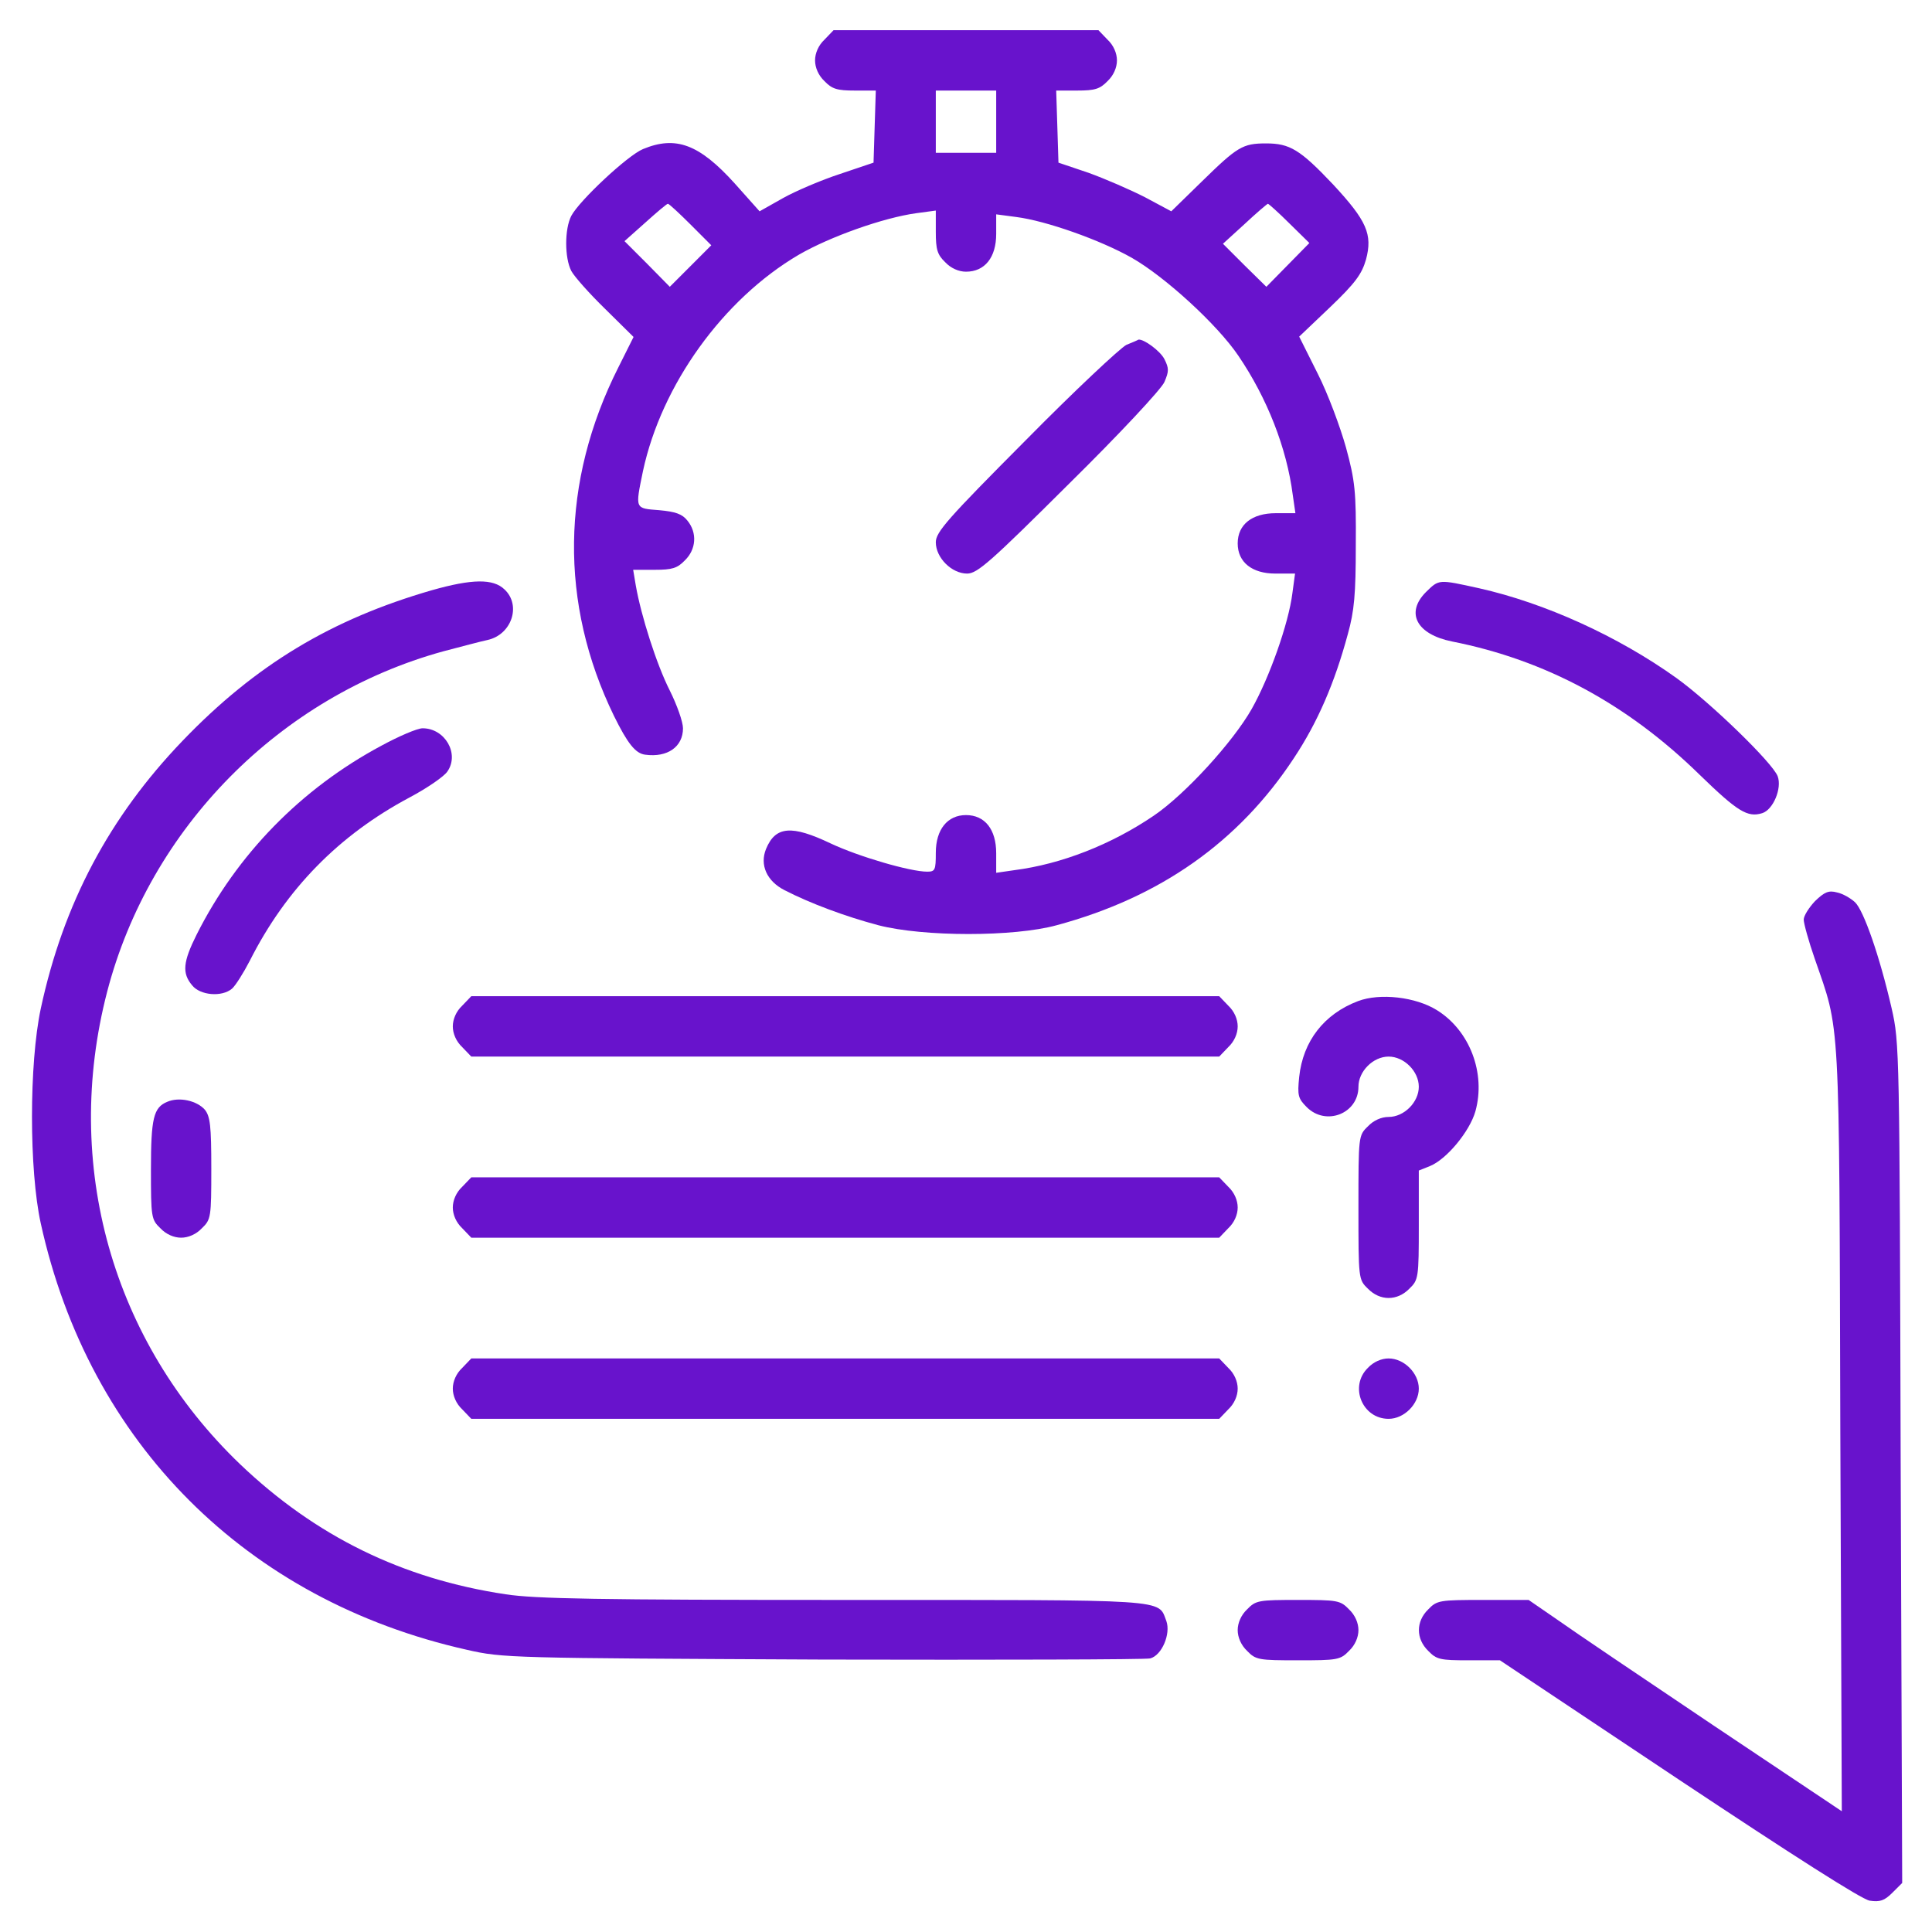 <svg width="70" height="70" viewBox="0 0 70 70" fill="none" xmlns="http://www.w3.org/2000/svg"><path d="M29.873 1.436C29.654 1.641 29.531 1.928 29.531 2.188C29.531 2.448 29.654 2.735 29.873 2.94C30.146 3.227 30.338 3.281 30.967 3.281H31.732L31.691 4.58L31.65 5.893L30.434 6.303C29.764 6.522 28.834 6.918 28.369 7.178L27.521 7.656L26.619 6.645C25.334 5.223 24.486 4.908 23.297 5.401C22.736 5.633 20.986 7.274 20.699 7.821C20.453 8.299 20.453 9.338 20.699 9.817C20.809 10.022 21.355 10.637 21.93 11.197L22.955 12.209L22.408 13.303C20.316 17.446 20.262 21.862 22.244 25.936C22.736 26.934 23.023 27.303 23.379 27.344C24.186 27.453 24.746 27.057 24.746 26.387C24.746 26.154 24.527 25.539 24.268 25.02C23.789 24.076 23.229 22.313 23.037 21.219L22.941 20.645H23.721C24.35 20.645 24.541 20.59 24.814 20.303C25.225 19.907 25.266 19.305 24.91 18.867C24.719 18.621 24.473 18.539 23.885 18.485C22.996 18.416 23.01 18.457 23.297 17.063C23.967 13.946 26.195 10.842 28.943 9.229C30.078 8.573 32.006 7.889 33.195 7.725L33.906 7.629V8.408C33.906 9.037 33.961 9.229 34.248 9.502C34.453 9.721 34.74 9.844 35 9.844C35.684 9.844 36.094 9.324 36.094 8.477V7.766L36.818 7.862C37.898 7.998 39.867 8.696 41.002 9.338C42.205 10.022 44.105 11.758 44.871 12.893C45.91 14.424 46.621 16.229 46.84 17.938L46.935 18.594H46.225C45.363 18.594 44.844 19.004 44.844 19.688C44.844 20.371 45.363 20.782 46.211 20.782H46.922L46.826 21.492C46.69 22.586 45.992 24.555 45.35 25.69C44.666 26.893 42.93 28.793 41.795 29.559C40.264 30.598 38.459 31.309 36.75 31.528L36.094 31.623V30.912C36.094 30.051 35.684 29.532 35 29.532C34.33 29.532 33.906 30.051 33.906 30.899C33.906 31.528 33.879 31.582 33.592 31.582C32.977 31.582 31.104 31.035 30.092 30.557C28.684 29.887 28.096 29.928 27.754 30.762C27.521 31.336 27.781 31.924 28.424 32.252C29.354 32.731 30.639 33.209 31.828 33.524C33.469 33.947 36.736 33.947 38.281 33.524C42.041 32.512 44.885 30.502 46.881 27.467C47.742 26.168 48.357 24.746 48.836 22.969C49.068 22.135 49.123 21.533 49.123 19.756C49.137 17.815 49.096 17.418 48.768 16.215C48.562 15.477 48.111 14.26 47.742 13.535L47.072 12.196L48.193 11.129C49.109 10.254 49.342 9.926 49.492 9.406C49.738 8.49 49.52 7.998 48.303 6.686C47.1 5.414 46.73 5.196 45.869 5.196C45.022 5.196 44.83 5.319 43.545 6.576L42.438 7.656L41.494 7.151C40.961 6.877 40.045 6.481 39.443 6.262L38.35 5.893L38.309 4.58L38.268 3.281H39.033C39.662 3.281 39.853 3.227 40.127 2.94C40.346 2.735 40.469 2.448 40.469 2.188C40.469 1.928 40.346 1.641 40.127 1.436L39.799 1.094H35H30.201L29.873 1.436ZM36.094 4.403V5.537H35H33.906V4.403V3.281H35H36.094V4.403ZM25.02 8.135L25.771 8.887L25.02 9.639L24.268 10.391L23.447 9.557L22.627 8.737L23.379 8.067C23.789 7.698 24.158 7.383 24.199 7.383C24.24 7.383 24.609 7.725 25.02 8.135ZM46.717 8.094L47.441 8.805L46.662 9.598L45.883 10.391L45.09 9.612L44.31 8.832L45.09 8.121C45.514 7.725 45.897 7.397 45.938 7.383C45.965 7.383 46.32 7.698 46.717 8.094Z" fill="#6813CC"/><path d="M40.81 12.496C40.592 12.606 38.938 14.151 37.16 15.955C34.33 18.799 33.906 19.278 33.906 19.647C33.906 20.207 34.48 20.782 35.041 20.782C35.41 20.782 35.889 20.358 38.732 17.528C40.537 15.75 42.096 14.082 42.191 13.836C42.355 13.453 42.355 13.344 42.191 13.016C42.041 12.715 41.44 12.278 41.248 12.305C41.234 12.319 41.043 12.401 40.81 12.496Z" fill="#6813CC"/><path d="M15.654 21.383C12.004 22.436 9.256 24.09 6.617 26.838C3.965 29.6 2.297 32.731 1.477 36.545C1.053 38.541 1.053 42.397 1.477 44.325C3.227 52.282 8.928 57.983 16.912 59.774C18.225 60.075 18.484 60.075 29.805 60.129C36.162 60.143 41.494 60.129 41.672 60.088C42.096 59.979 42.424 59.2 42.26 58.735C41.945 57.928 42.52 57.969 30.557 57.969C21.725 57.969 19.373 57.928 18.32 57.764C14.574 57.203 11.43 55.658 8.695 53.047C4.061 48.604 2.256 42.192 3.883 35.93C5.428 29.996 10.145 25.225 16.064 23.598C16.748 23.42 17.459 23.229 17.664 23.188C18.539 22.996 18.895 21.93 18.279 21.356C17.869 20.959 17.104 20.973 15.654 21.383Z" fill="#6813CC"/><path d="M51.666 21.451C50.914 22.203 51.324 22.983 52.609 23.242C56 23.912 58.967 25.512 61.578 28.068C62.959 29.408 63.315 29.627 63.848 29.463C64.244 29.34 64.572 28.561 64.408 28.123C64.217 27.631 61.975 25.457 60.744 24.568C58.625 23.051 55.973 21.848 53.594 21.314C52.103 20.986 52.145 20.986 51.666 21.451Z" fill="#6813CC"/><path d="M13.822 27.016C10.91 28.574 8.586 30.953 7.123 33.865C6.631 34.85 6.59 35.26 6.959 35.697C7.246 36.066 8.039 36.135 8.408 35.82C8.531 35.711 8.818 35.26 9.051 34.809C10.363 32.211 12.277 30.256 14.848 28.889C15.49 28.547 16.105 28.123 16.215 27.945C16.652 27.303 16.119 26.387 15.312 26.387C15.121 26.387 14.451 26.674 13.822 27.016Z" fill="#6813CC"/><path d="M65.762 32.649C65.543 32.881 65.352 33.182 65.352 33.319C65.352 33.455 65.529 34.098 65.748 34.727C66.678 37.42 66.637 36.518 66.678 51.789L66.732 65.625L62.111 62.535C59.568 60.826 57.012 59.104 56.438 58.694L55.385 57.969H53.73C52.158 57.969 52.062 57.983 51.748 58.311C51.297 58.748 51.297 59.377 51.748 59.815C52.049 60.129 52.185 60.156 53.211 60.156H54.346L60.826 64.477C64.941 67.211 67.457 68.824 67.744 68.865C68.113 68.92 68.277 68.865 68.564 68.578L68.92 68.223L68.865 53.02C68.824 38.035 68.824 37.789 68.537 36.531C68.1 34.631 67.525 32.99 67.211 32.69C67.047 32.539 66.76 32.375 66.555 32.334C66.254 32.252 66.103 32.321 65.762 32.649Z" fill="#6813CC"/><path d="M16.748 36.436C16.529 36.641 16.406 36.928 16.406 37.188C16.406 37.447 16.529 37.735 16.748 37.94L17.076 38.282H30.625H44.174L44.502 37.94C44.721 37.735 44.844 37.447 44.844 37.188C44.844 36.928 44.721 36.641 44.502 36.436L44.174 36.094H30.625H17.076L16.748 36.436Z" fill="#6813CC"/><path d="M49.205 36.272C47.975 36.737 47.209 37.721 47.072 39.02C47.004 39.69 47.031 39.799 47.346 40.114C48.043 40.811 49.219 40.346 49.219 39.375C49.219 38.815 49.752 38.282 50.312 38.282C50.873 38.282 51.406 38.815 51.406 39.375C51.406 39.936 50.873 40.469 50.312 40.469C50.053 40.469 49.766 40.592 49.561 40.811C49.219 41.139 49.219 41.166 49.219 43.75C49.219 46.334 49.219 46.362 49.561 46.69C49.998 47.141 50.627 47.141 51.065 46.69C51.393 46.375 51.406 46.293 51.406 44.393V42.41L51.816 42.246C52.418 42 53.252 40.989 53.457 40.264C53.84 38.883 53.252 37.338 52.062 36.6C51.297 36.121 49.998 35.971 49.205 36.272Z" fill="#6813CC"/><path d="M6.057 39.922C5.564 40.127 5.469 40.51 5.469 42.383C5.469 44.106 5.482 44.188 5.811 44.502C6.016 44.721 6.303 44.844 6.562 44.844C6.822 44.844 7.109 44.721 7.314 44.502C7.643 44.188 7.656 44.106 7.656 42.342C7.656 40.783 7.615 40.455 7.424 40.209C7.137 39.881 6.494 39.731 6.057 39.922Z" fill="#6813CC"/><path d="M16.748 42.998C16.529 43.203 16.406 43.49 16.406 43.75C16.406 44.01 16.529 44.297 16.748 44.502L17.076 44.844H30.625H44.174L44.502 44.502C44.721 44.297 44.844 44.01 44.844 43.75C44.844 43.49 44.721 43.203 44.502 42.998L44.174 42.657H30.625H17.076L16.748 42.998Z" fill="#6813CC"/><path d="M16.748 49.561C16.529 49.766 16.406 50.053 16.406 50.313C16.406 50.572 16.529 50.86 16.748 51.065L17.076 51.407H30.625H44.174L44.502 51.065C44.721 50.86 44.844 50.572 44.844 50.313C44.844 50.053 44.721 49.766 44.502 49.561L44.174 49.219H30.625H17.076L16.748 49.561Z" fill="#6813CC"/><path d="M49.561 49.561C48.877 50.231 49.355 51.407 50.312 51.407C50.873 51.407 51.406 50.873 51.406 50.313C51.406 49.752 50.873 49.219 50.312 49.219C50.053 49.219 49.766 49.342 49.561 49.561Z" fill="#6813CC"/><path d="M45.185 58.31C44.967 58.516 44.844 58.803 44.844 59.062C44.844 59.322 44.967 59.609 45.185 59.815C45.5 60.143 45.609 60.156 47.031 60.156C48.453 60.156 48.562 60.143 48.877 59.815C49.096 59.609 49.219 59.322 49.219 59.062C49.219 58.803 49.096 58.516 48.877 58.31C48.562 57.982 48.453 57.969 47.031 57.969C45.609 57.969 45.5 57.982 45.185 58.31Z" fill="#6813CC"/></svg>